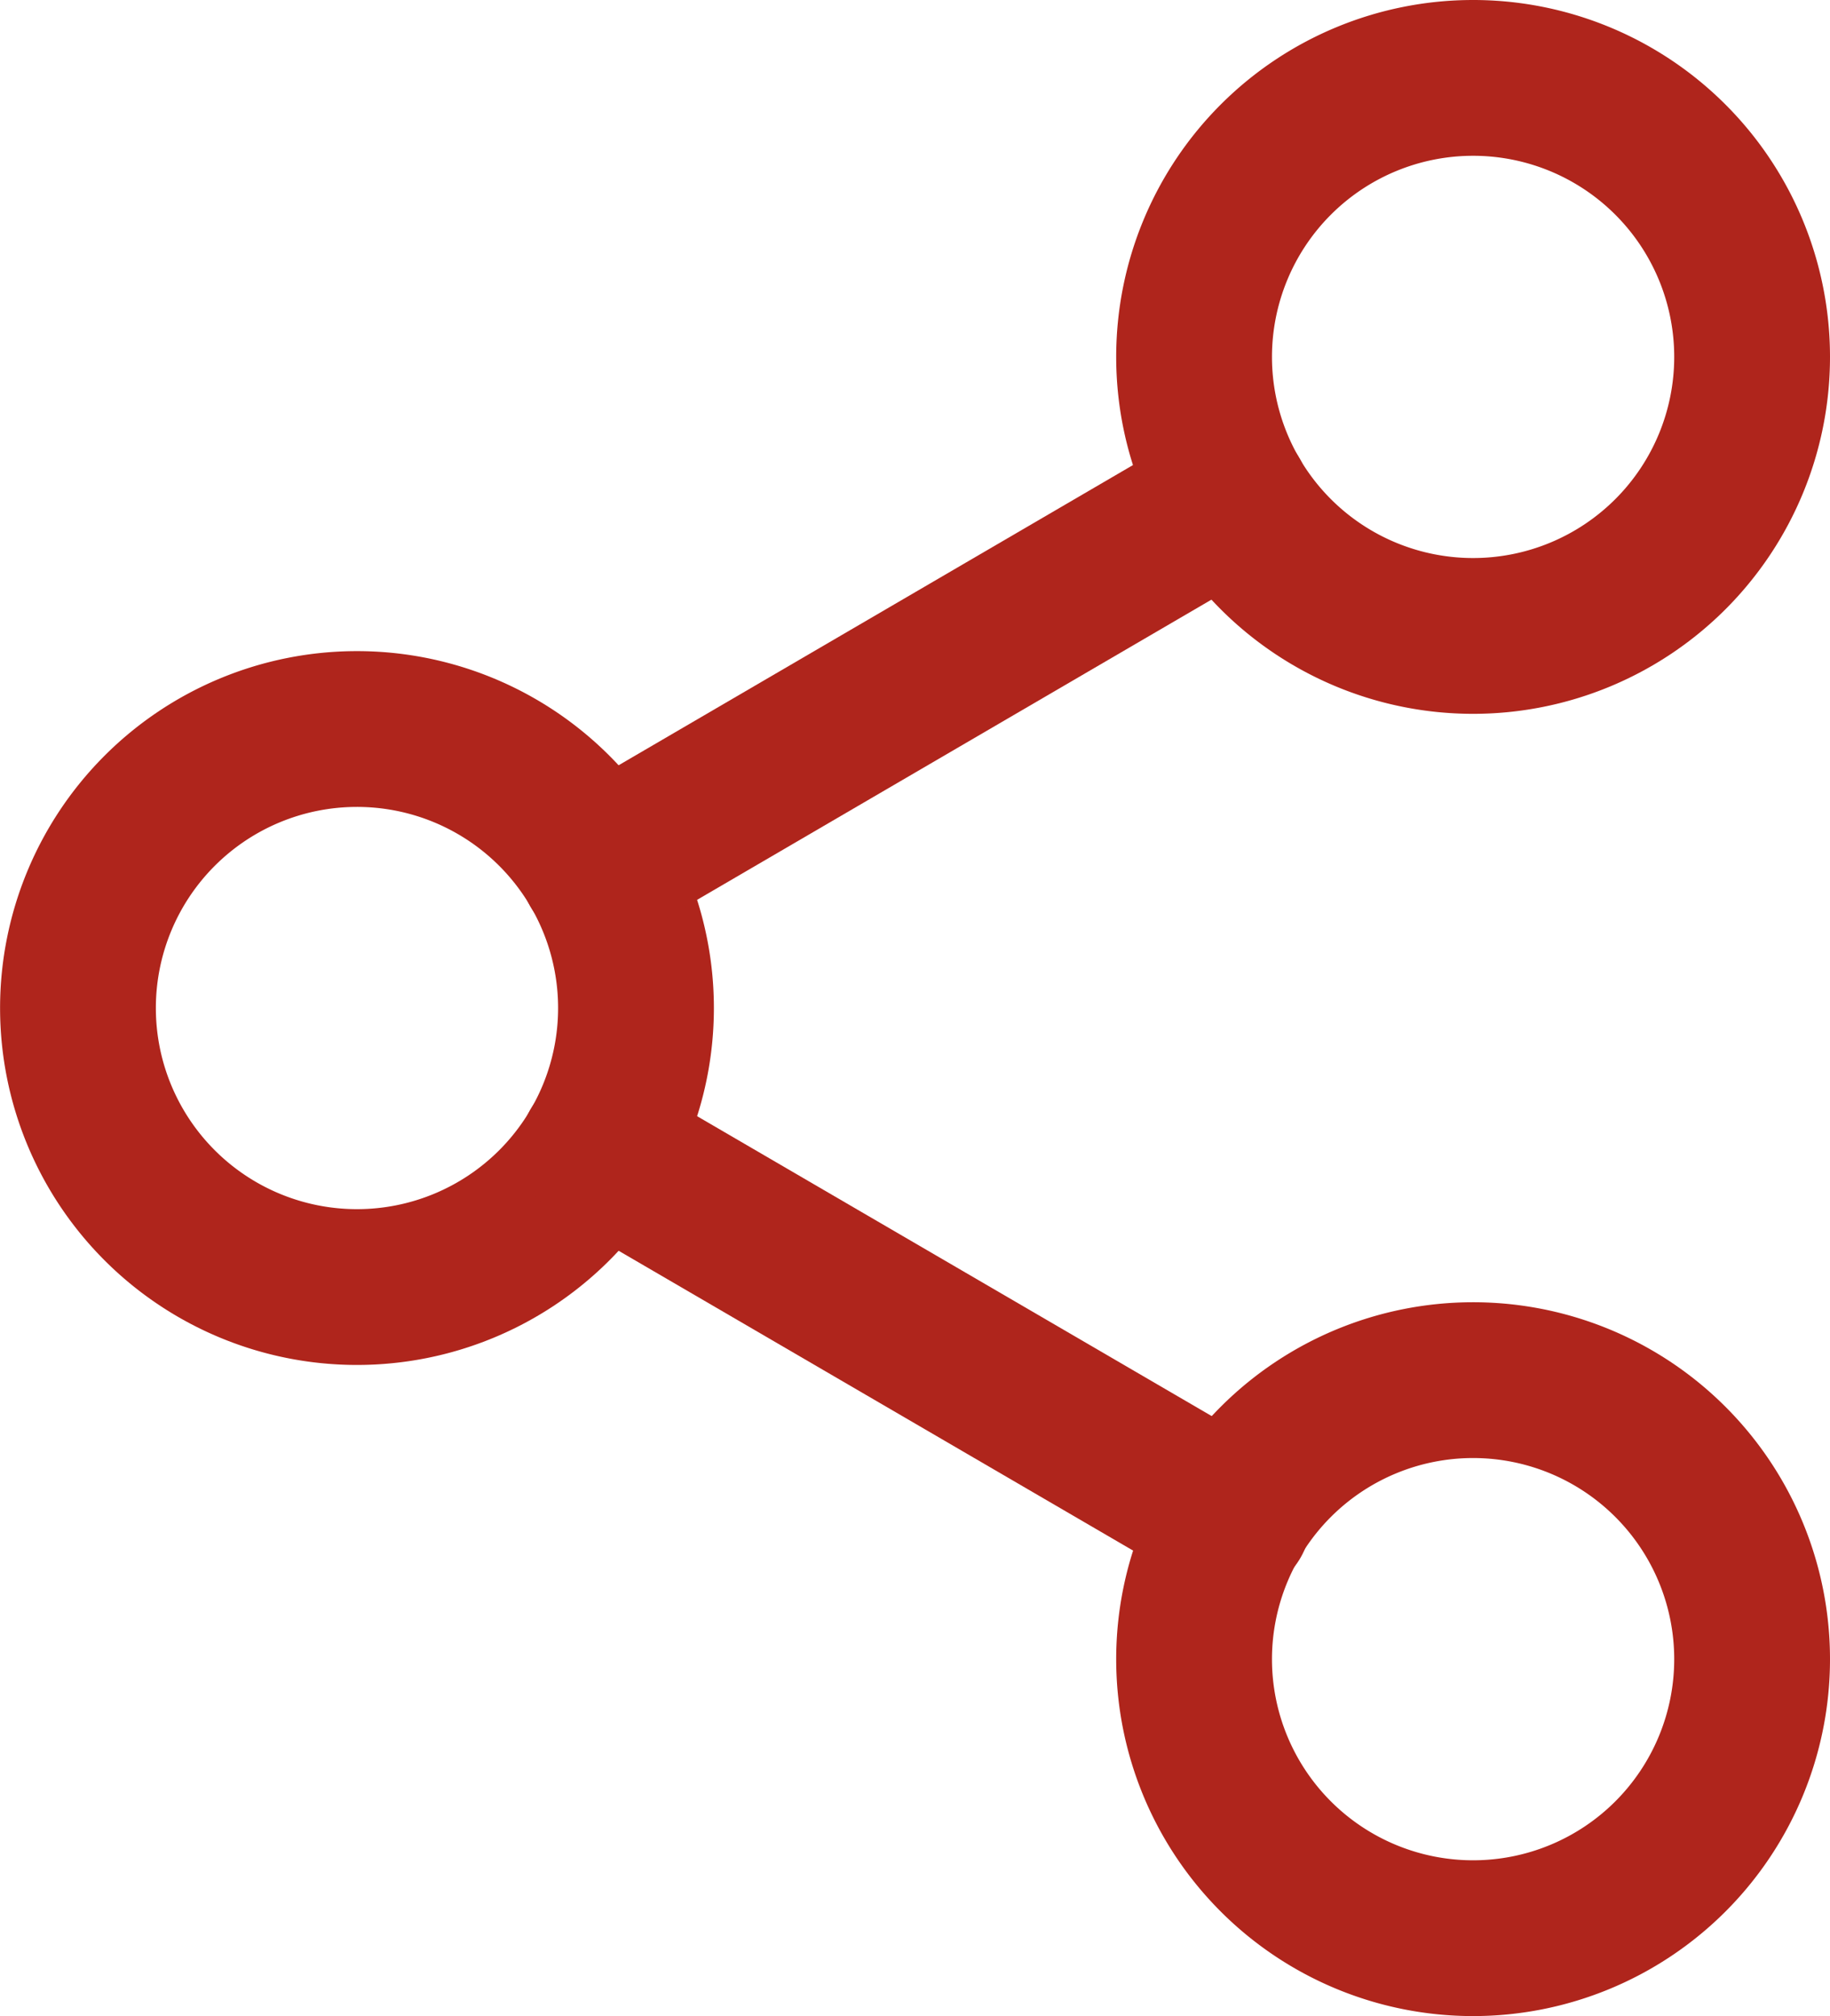 <svg xmlns="http://www.w3.org/2000/svg" width="23.494" height="25.882" viewBox="0 0 23.494 25.882">
  <g id="Icon_feather-share-2" data-name="Icon feather-share-2" transform="translate(-3.5 -2)">
    <path id="Path_762" data-name="Path 762" d="M29.665,6.582A3.582,3.582,0,1,1,26.082,3,3.582,3.582,0,0,1,29.665,6.582Z" transform="translate(-3.671)" fill="none" stroke="#af251c" stroke-linecap="round" stroke-linejoin="round" stroke-width="2"/>
    <path id="Path_763" data-name="Path 763" d="M11.665,17.082A3.582,3.582,0,1,1,8.082,13.5,3.582,3.582,0,0,1,11.665,17.082Z" transform="translate(0 -2.141)" fill="none" stroke="#af251c" stroke-linecap="round" stroke-linejoin="round" stroke-width="2"/>
    <path id="Path_764" data-name="Path 764" d="M29.665,27.582A3.582,3.582,0,1,1,26.082,24,3.582,3.582,0,0,1,29.665,27.582Z" transform="translate(-3.671 -4.282)" fill="none" stroke="#af251c" stroke-linecap="round" stroke-linejoin="round" stroke-width="2"/>
    <path id="Path_765" data-name="Path 765" d="M12.885,20.265l8.156,4.753" transform="translate(-1.71 -3.521)" fill="none" stroke="#af251c" stroke-linecap="round" stroke-linejoin="round" stroke-width="2"/>
    <path id="Path_766" data-name="Path 766" d="M21.029,9.765l-8.144,4.753" transform="translate(-1.71 -1.38)" fill="none" stroke="#af251c" stroke-linecap="round" stroke-linejoin="round" stroke-width="2"/>
  </g>
</svg>
